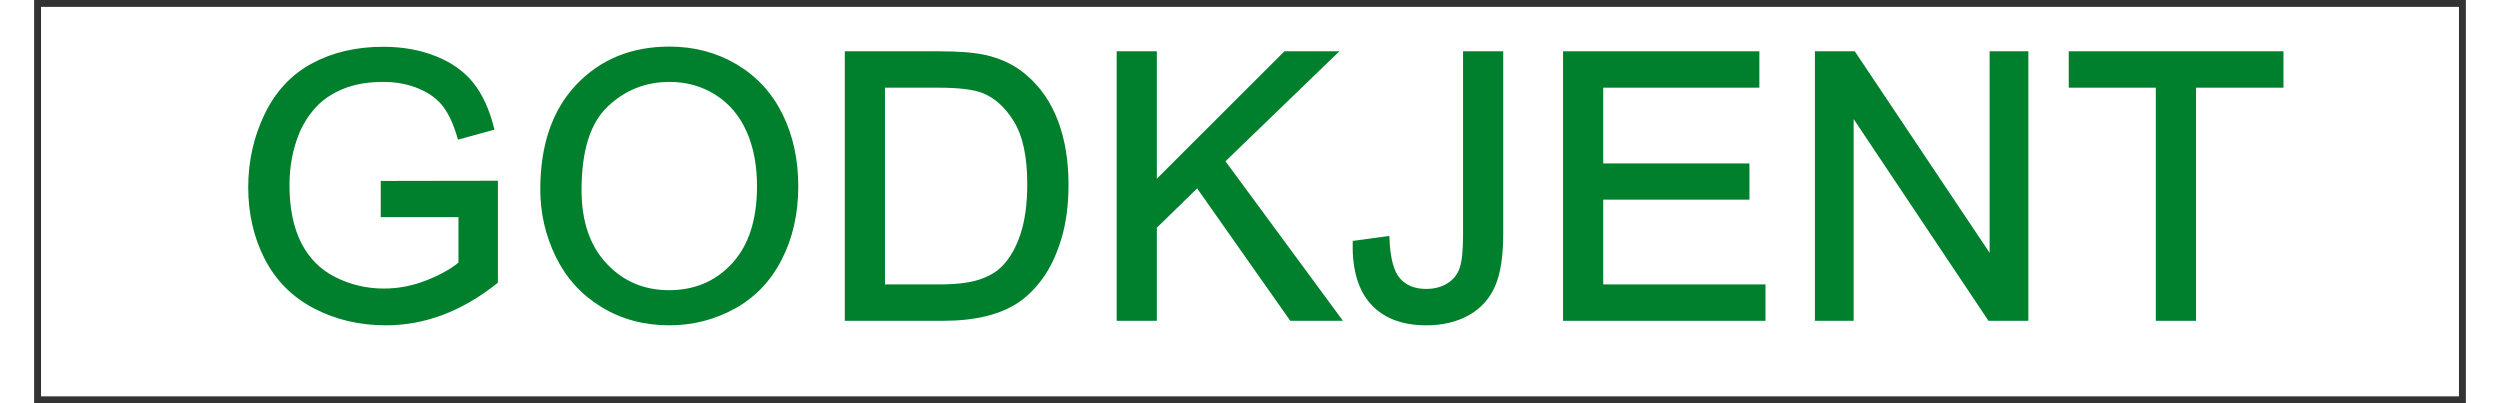 ﻿<?xml version="1.0" encoding="utf-8" standalone="no"?>
<!DOCTYPE svg PUBLIC "-//W3C//DTD SVG 1.1//EN" "http://www.w3.org/Graphics/SVG/1.1/DTD/svg11.dtd">
<svg xmlns="http://www.w3.org/2000/svg" xmlns:xlink="http://www.w3.org/1999/xlink" version="1.1" width="62mm" height="10mm" viewBox="60 310.458 1080.008 179.085" xml:space="preserve">
<rect x="60" y="310.458" width="1080.008" height="179.085" fill="#333333" stroke="none"/>
<desc>Created with Fabric.js 6.6.1</desc>
<defs>
</defs>
<g transform="matrix(6.112 0 0 6.112 600.004 400.001)">
<g style="">
		<g transform="matrix(1 0 0 1 0 0)" id="Layer_1">
<rect style="stroke: none; stroke-width: 1; stroke-dasharray: none; stroke-linecap: butt; stroke-dashoffset: 0; stroke-linejoin: miter; stroke-miterlimit: 4; fill: rgb(255,255,255); fill-rule: evenodd; opacity: 1;" x="-87.85" y="-14.15" rx="0" ry="0" width="175.7" height="28.3" />
</g>
</g>
</g>
<g transform="matrix(1 0 0 1 510.191 373.859)">
<g style="">
		<g transform="matrix(1 0 0 1 0 0)">
<g style="">
		<g transform="matrix(1 0 0 1 -299.66 19.228)">
<path style="stroke: rgb(0,128,45); stroke-width: 2.312; stroke-dasharray: none; stroke-linecap: butt; stroke-dashoffset: 0; stroke-linejoin: miter; stroke-miterlimit: 4; fill: rgb(0,128,45); fill-rule: nonzero; opacity: 1;" transform=" translate(-63.022, 58.697)" d="M 102.1 -46.045 L 67.586 -46.045 L 67.586 -59.818 L 117.314 -59.898 L 117.314 -16.336 Q 105.863 -7.207 93.691 -2.603 Q 81.519 2.002 68.707 2.002 L 68.707 2.002 Q 51.41 2.002 37.276 -5.405 Q 23.143 -12.812 15.935 -26.826 Q 8.729 -40.84 8.729 -58.137 L 8.729 -58.137 Q 8.729 -75.273 15.896 -90.128 Q 23.062 -104.982 36.516 -112.189 Q 49.969 -119.397 67.506 -119.397 L 67.506 -119.397 Q 80.238 -119.397 90.528 -115.272 Q 100.818 -111.148 106.664 -103.781 Q 112.51 -96.414 115.553 -84.562 L 115.553 -84.562 L 101.539 -80.719 Q 98.897 -89.688 94.973 -94.812 Q 91.049 -99.938 83.762 -103.02 Q 76.475 -106.103 67.586 -106.103 L 67.586 -106.103 Q 56.935 -106.103 49.168 -102.86 Q 41.4 -99.617 36.636 -94.332 Q 31.871 -89.047 29.229 -82.721 L 29.229 -82.721 Q 24.744 -71.83 24.744 -59.098 L 24.744 -59.098 Q 24.744 -43.402 30.149 -32.832 Q 35.555 -22.262 45.885 -17.137 Q 56.215 -12.012 67.826 -12.012 L 67.826 -12.012 Q 77.916 -12.012 87.525 -15.896 Q 97.135 -19.779 102.1 -24.184 L 102.1 -24.184 L 102.1 -46.045 Z" stroke-linecap="round" />
</g>
		<g transform="matrix(1 0 0 1 -168.103 19.188)">
<path style="stroke: rgb(0,128,45); stroke-width: 2.312; stroke-dasharray: none; stroke-linecap: butt; stroke-dashoffset: 0; stroke-linejoin: miter; stroke-miterlimit: 4; fill: rgb(0,128,45); fill-rule: nonzero; opacity: 1;" transform=" translate(-191.627, 58.737)" d="M 135.492 -57.176 L 135.492 -57.176 Q 135.492 -86.404 151.188 -102.94 Q 166.883 -119.477 191.707 -119.477 L 191.707 -119.477 Q 207.963 -119.477 221.016 -111.709 Q 234.068 -103.941 240.915 -90.048 Q 247.762 -76.154 247.762 -58.537 L 247.762 -58.537 Q 247.762 -40.68 240.555 -26.586 Q 233.348 -12.492 220.135 -5.245 Q 206.922 2.002 191.627 2.002 L 191.627 2.002 Q 175.051 2.002 161.998 -6.006 Q 148.945 -14.014 142.219 -27.867 Q 135.492 -41.721 135.492 -57.176 Z M 151.508 -56.935 L 151.508 -56.935 Q 151.508 -35.715 162.919 -23.503 Q 174.33 -11.291 191.547 -11.291 L 191.547 -11.291 Q 209.084 -11.291 220.415 -23.623 Q 231.746 -35.955 231.746 -58.617 L 231.746 -58.617 Q 231.746 -72.951 226.901 -83.642 Q 222.057 -94.332 212.727 -100.218 Q 203.398 -106.103 191.787 -106.103 L 191.787 -106.103 Q 175.291 -106.103 163.399 -94.772 Q 151.508 -83.441 151.508 -56.935 Z" stroke-linecap="round" />
</g>
		<g transform="matrix(1 0 0 1 -40.469 19.228)">
<path style="stroke: rgb(0,128,45); stroke-width: 2.312; stroke-dasharray: none; stroke-linecap: butt; stroke-dashoffset: 0; stroke-linejoin: miter; stroke-miterlimit: 4; fill: rgb(0,128,45); fill-rule: nonzero; opacity: 1;" transform=" translate(-319.26, 58.697)" d="M 313.095 0 L 270.733 0 L 270.733 -117.394 L 311.173 -117.394 Q 324.866 -117.394 332.073 -115.713 L 332.073 -115.713 Q 342.163 -113.391 349.29 -107.305 L 349.29 -107.305 Q 358.579 -99.457 363.183 -87.245 Q 367.788 -75.033 367.788 -59.338 L 367.788 -59.338 Q 367.788 -45.965 364.665 -35.635 Q 361.542 -25.305 356.657 -18.538 Q 351.772 -11.771 345.967 -7.888 Q 340.161 -4.004 331.953 -2.002 Q 323.745 0 313.095 0 L 313.095 0 Z M 286.268 -103.541 L 286.268 -13.854 L 311.333 -13.854 Q 322.944 -13.854 329.551 -16.016 Q 336.157 -18.178 340.081 -22.102 L 340.081 -22.102 Q 345.606 -27.627 348.689 -36.956 Q 351.772 -46.285 351.772 -59.578 L 351.772 -59.578 Q 351.772 -77.996 345.726 -87.886 Q 339.68 -97.775 331.032 -101.139 L 331.032 -101.139 Q 324.786 -103.541 310.933 -103.541 L 310.933 -103.541 L 286.268 -103.541 Z" stroke-linecap="round" />
</g>
		<g transform="matrix(1 0 0 1 80.278 19.228)">
<path style="stroke: rgb(0,128,45); stroke-width: 2.312; stroke-dasharray: none; stroke-linecap: butt; stroke-dashoffset: 0; stroke-linejoin: miter; stroke-miterlimit: 4; fill: rgb(0,128,45); fill-rule: nonzero; opacity: 1;" transform=" translate(-440.008, 58.697)" d="M 407.015 0 L 391.48 0 L 391.48 -117.394 L 407.015 -117.394 L 407.015 -59.178 L 465.312 -117.394 L 486.373 -117.394 L 437.125 -69.828 L 488.535 0 L 468.035 0 L 426.234 -59.418 L 407.015 -40.68 L 407.015 0 Z" stroke-linecap="round" />
</g>
		<g transform="matrix(1 0 0 1 168.802 20.229)">
<path style="stroke: rgb(0,128,45); stroke-width: 2.312; stroke-dasharray: none; stroke-linecap: butt; stroke-dashoffset: 0; stroke-linejoin: miter; stroke-miterlimit: 4; fill: rgb(0,128,45); fill-rule: nonzero; opacity: 1;" transform=" translate(-528.755, 57.696)" d="M 496.532 -33.312 L 496.532 -33.312 L 510.546 -35.234 Q 511.106 -21.781 515.59 -16.816 Q 520.075 -11.852 528.003 -11.852 L 528.003 -11.852 Q 533.848 -11.852 538.092 -14.534 Q 542.337 -17.217 543.938 -21.821 Q 545.54 -26.426 545.54 -36.516 L 545.54 -36.516 L 545.54 -117.394 L 561.075 -117.394 L 561.075 -37.397 Q 561.075 -22.662 557.511 -14.574 Q 553.948 -6.486 546.22 -2.242 Q 538.493 2.002 528.083 2.002 L 528.083 2.002 Q 512.628 2.002 504.42 -6.887 Q 496.212 -15.775 496.532 -33.312 Z" stroke-linecap="round" />
</g>
		<g transform="matrix(1 0 0 1 273.805 19.228)">
<path style="stroke: rgb(0,128,45); stroke-width: 2.312; stroke-dasharray: none; stroke-linecap: butt; stroke-dashoffset: 0; stroke-linejoin: miter; stroke-miterlimit: 4; fill: rgb(0,128,45); fill-rule: nonzero; opacity: 1;" transform=" translate(-633.535, 58.697)" d="M 677.337 0 L 589.732 0 L 589.732 -117.394 L 674.615 -117.394 L 674.615 -103.541 L 605.267 -103.541 L 605.267 -67.586 L 670.21 -67.586 L 670.21 -53.812 L 605.267 -53.812 L 605.267 -13.854 L 677.337 -13.854 L 677.337 0 Z" stroke-linecap="round" />
</g>
		<g transform="matrix(1 0 0 1 388.105 19.228)">
<path style="stroke: rgb(0,128,45); stroke-width: 2.312; stroke-dasharray: none; stroke-linecap: butt; stroke-dashoffset: 0; stroke-linejoin: miter; stroke-miterlimit: 4; fill: rgb(0,128,45); fill-rule: nonzero; opacity: 1;" transform=" translate(-747.835, 58.697)" d="M 716.485 0 L 701.59 0 L 701.59 -117.394 L 717.526 -117.394 L 779.186 -25.225 L 779.186 -117.394 L 794.08 -117.394 L 794.08 0 L 778.145 0 L 716.485 -92.25 L 716.485 0 Z" stroke-linecap="round" />
</g>
		<g transform="matrix(1 0 0 1 501.125 19.228)">
<path style="stroke: rgb(0,128,45); stroke-width: 2.312; stroke-dasharray: none; stroke-linecap: butt; stroke-dashoffset: 0; stroke-linejoin: miter; stroke-miterlimit: 4; fill: rgb(0,128,45); fill-rule: nonzero; opacity: 1;" transform=" translate(-860.855, 58.697)" d="M 868.542 0 L 853.007 0 L 853.007 -103.541 L 814.329 -103.541 L 814.329 -117.394 L 907.38 -117.394 L 907.38 -103.541 L 868.542 -103.541 L 868.542 0 Z" stroke-linecap="round" />
</g>
</g>
</g>
</g>
</g>
</svg>